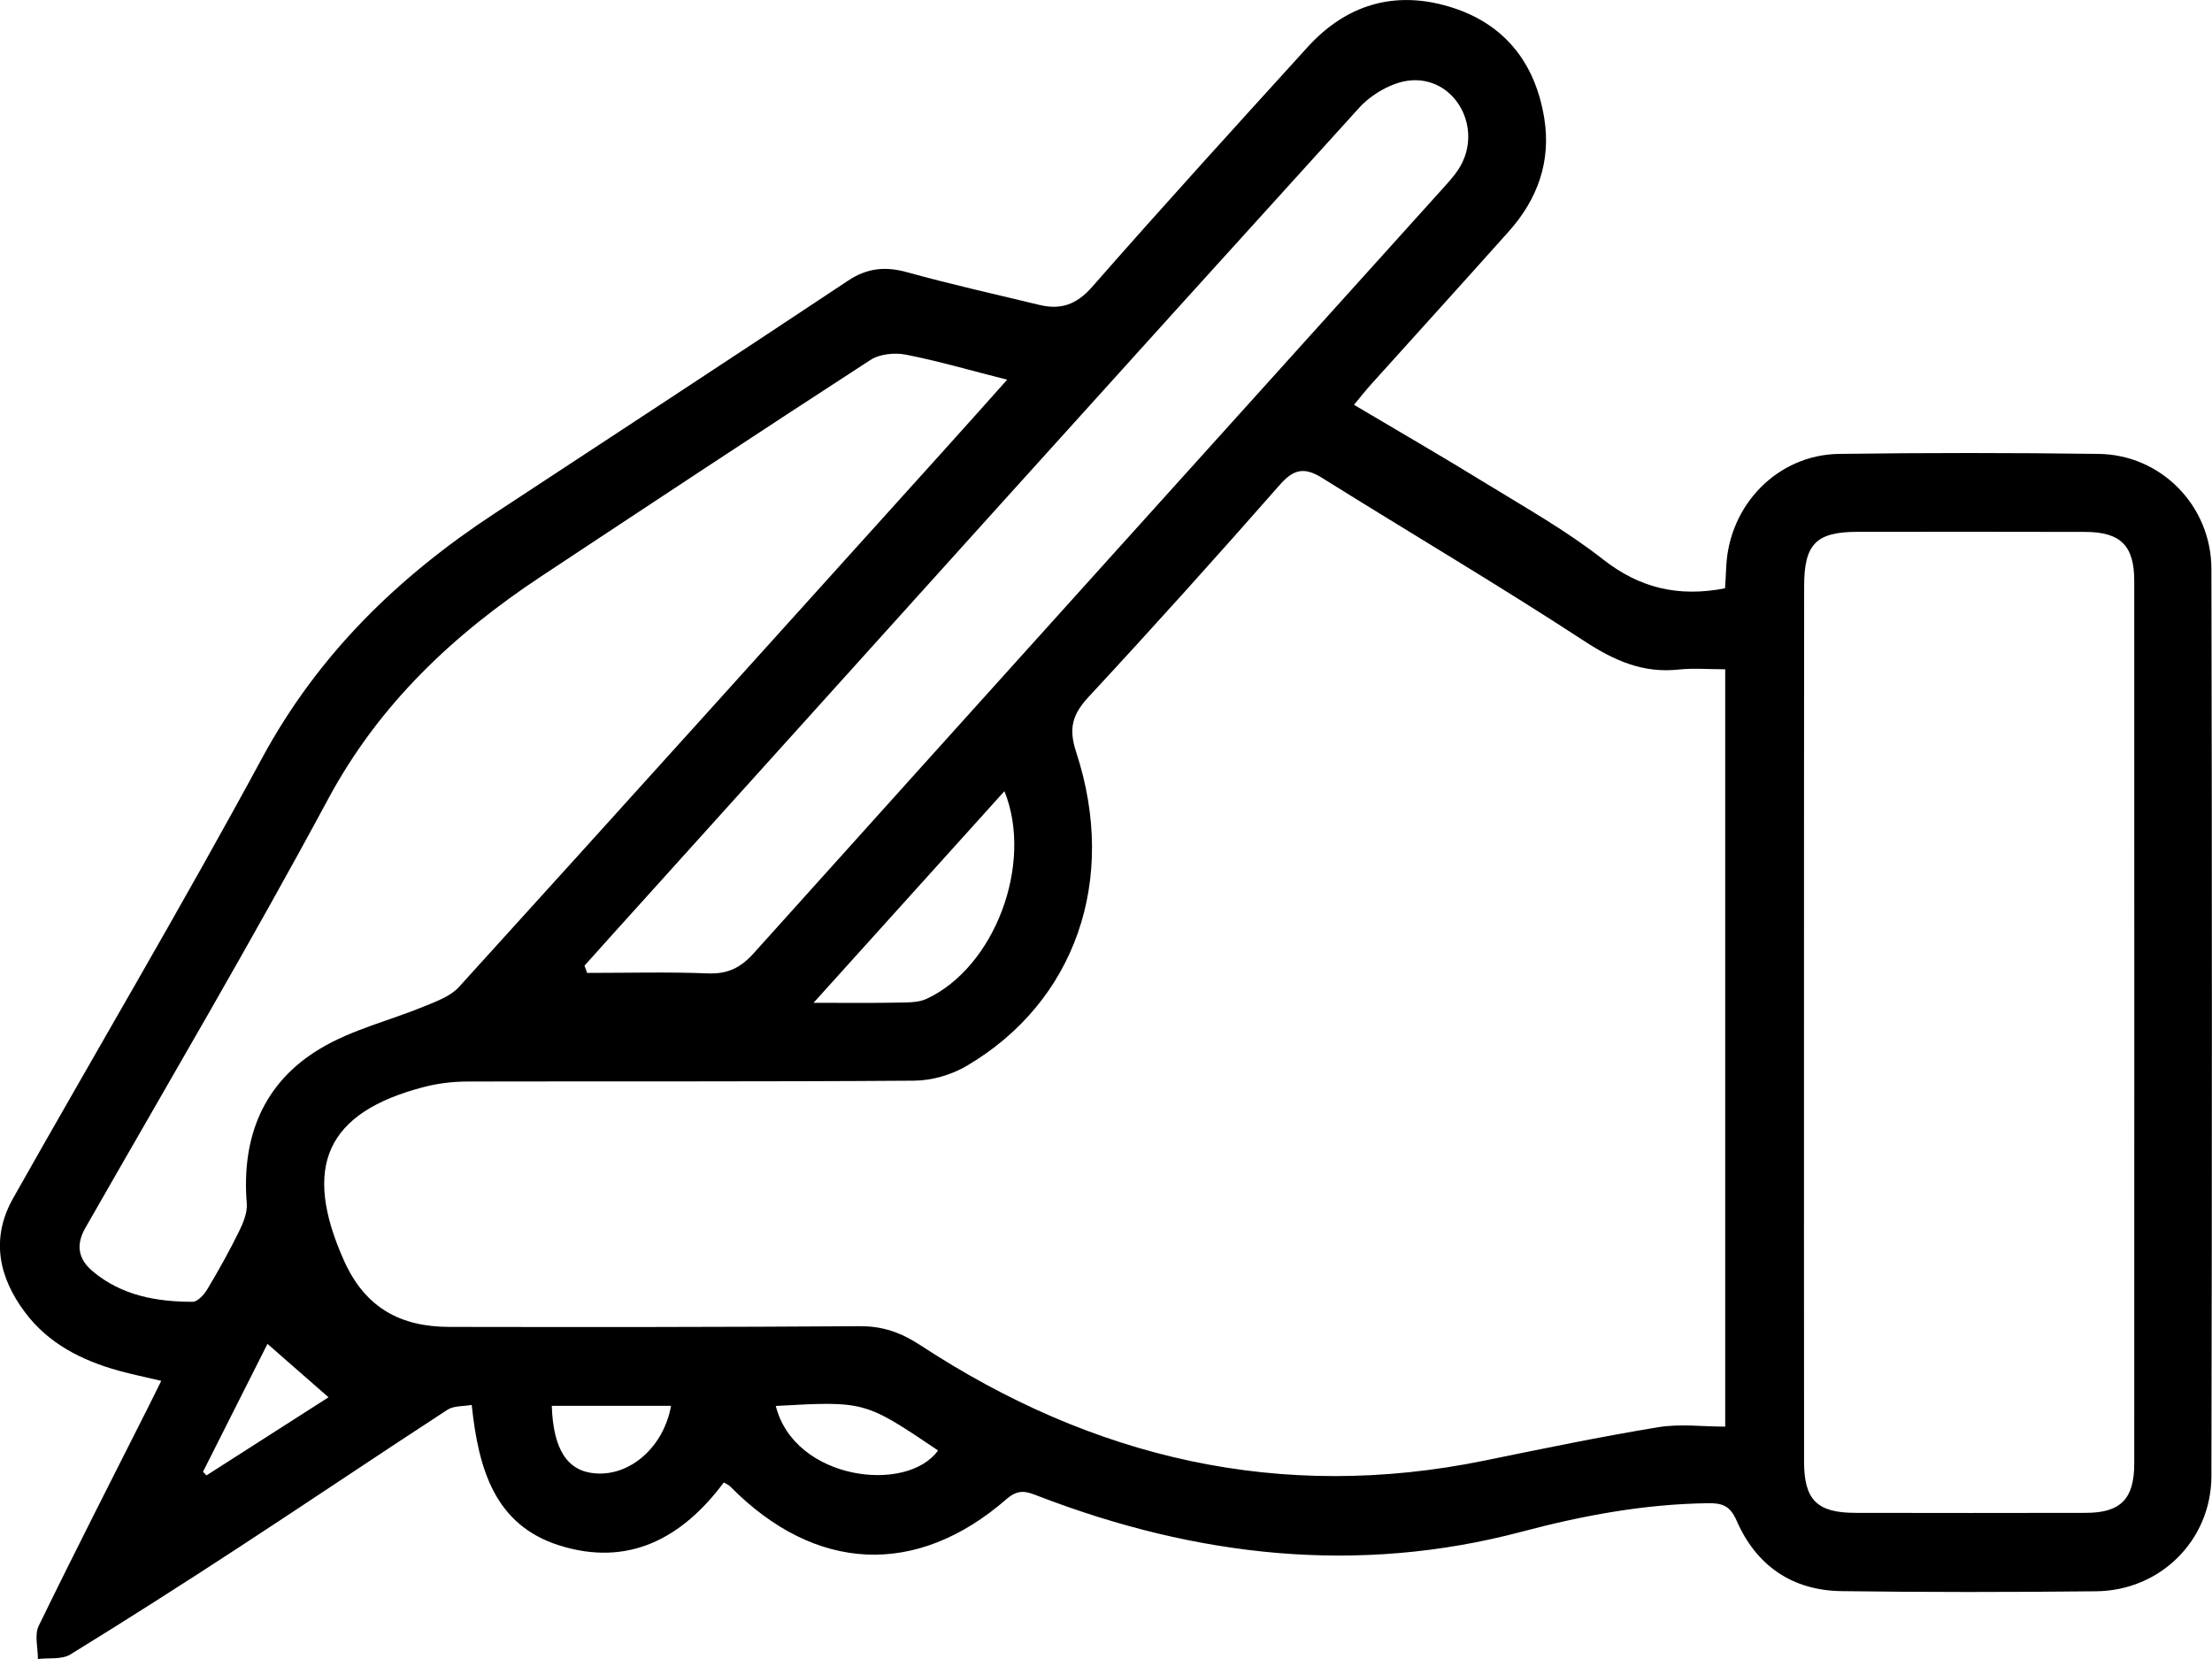 <svg xmlns="http://www.w3.org/2000/svg" width="60" height="45" viewBox="0 0 60 45" fill="none"><g clip-path="url(#clip0_4_32229)"><path d="M19.633 40.212C18.499 41.731 17.041 42.51 15.168 41.918C13.415 41.362 12.978 39.841 12.795 38.108C12.567 38.149 12.311 38.128 12.139 38.238C10.244 39.472 8.368 40.738 6.476 41.974C4.965 42.961 3.446 43.932 1.91 44.876C1.676 45.02 1.325 44.965 1.028 45C1.03 44.699 0.93 44.346 1.05 44.101C2.026 42.095 3.043 40.109 4.047 38.115C4.145 37.918 4.242 37.721 4.374 37.455C3.957 37.356 3.58 37.28 3.209 37.177C2.216 36.9 1.318 36.448 0.681 35.6C-0.041 34.639 -0.257 33.587 0.358 32.498C2.605 28.515 4.936 24.579 7.111 20.559C8.634 17.744 10.804 15.643 13.417 13.926C16.614 11.824 19.817 9.731 23.005 7.612C23.531 7.263 24.025 7.222 24.616 7.387C25.798 7.715 26.998 7.981 28.19 8.27C28.769 8.41 29.198 8.267 29.625 7.781C31.544 5.59 33.507 3.437 35.465 1.281C36.51 0.13 37.811 -0.261 39.289 0.174C40.779 0.612 41.641 1.676 41.888 3.21C42.076 4.375 41.707 5.402 40.931 6.271C39.697 7.655 38.45 9.026 37.21 10.404C37.052 10.579 36.905 10.765 36.726 10.98C37.962 11.713 39.154 12.402 40.327 13.124C41.395 13.78 42.496 14.399 43.479 15.171C44.475 15.951 45.521 16.203 46.791 15.958C46.801 15.79 46.816 15.579 46.824 15.368C46.903 13.69 48.222 12.335 49.883 12.312C52.231 12.28 54.581 12.28 56.928 12.312C58.617 12.335 59.98 13.715 59.984 15.432C60.001 23.634 60.001 31.837 59.984 40.039C59.98 41.781 58.596 43.145 56.861 43.163C54.558 43.188 52.252 43.191 49.948 43.159C48.621 43.141 47.643 42.476 47.107 41.251C46.93 40.843 46.719 40.768 46.326 40.774C44.605 40.798 42.947 41.104 41.277 41.547C36.822 42.728 32.45 42.226 28.179 40.586C27.869 40.467 27.644 40.366 27.308 40.657C24.859 42.792 22.113 42.655 19.814 40.327C19.775 40.282 19.712 40.259 19.633 40.212ZM46.796 18.154C46.327 18.154 45.929 18.119 45.539 18.161C44.57 18.267 43.79 17.922 42.977 17.391C40.64 15.864 38.234 14.447 35.867 12.966C35.397 12.672 35.101 12.709 34.719 13.146C33.015 15.086 31.288 17.006 29.532 18.899C29.094 19.371 28.977 19.747 29.189 20.394C30.331 23.868 29.163 27.187 26.211 28.918C25.798 29.159 25.27 29.31 24.792 29.313C20.753 29.343 16.715 29.327 12.676 29.336C12.286 29.338 11.886 29.384 11.508 29.482C8.836 30.172 8.193 31.651 9.331 34.194C9.912 35.492 10.883 35.99 12.191 35.992C15.902 35.999 19.61 35.998 23.321 35.973C23.944 35.969 24.441 36.145 24.966 36.489C29.656 39.564 34.736 40.751 40.278 39.616C41.841 39.296 43.404 38.972 44.977 38.713C45.567 38.615 46.185 38.697 46.796 38.697C46.796 31.778 46.796 25.002 46.796 18.154ZM48.933 27.673C48.933 31.663 48.931 35.655 48.935 39.646C48.935 40.685 49.286 41.034 50.324 41.036C52.41 41.04 54.495 41.041 56.581 41.036C57.522 41.034 57.891 40.658 57.891 39.699C57.892 31.716 57.894 23.734 57.891 15.751C57.891 14.8 57.518 14.431 56.568 14.428C54.505 14.422 52.442 14.424 50.379 14.426C49.262 14.428 48.937 14.758 48.937 15.896C48.933 19.823 48.933 23.748 48.933 27.673ZM27.319 10.299C26.309 10.044 25.449 9.792 24.573 9.62C24.269 9.561 23.863 9.6 23.612 9.763C20.625 11.7 17.656 13.665 14.685 15.63C12.309 17.202 10.295 19.085 8.904 21.667C6.792 25.594 4.525 29.437 2.314 33.309C2.043 33.782 2.135 34.166 2.516 34.485C3.299 35.141 4.245 35.311 5.225 35.311C5.362 35.311 5.54 35.113 5.627 34.964C5.933 34.455 6.223 33.933 6.484 33.401C6.6 33.167 6.714 32.885 6.693 32.637C6.548 30.84 7.146 29.368 8.678 28.448C9.545 27.926 10.572 27.683 11.519 27.293C11.847 27.158 12.221 27.023 12.449 26.772C16.822 21.955 21.177 17.122 25.535 12.291C26.111 11.656 26.678 11.015 27.319 10.299ZM15.854 26.194C15.879 26.259 15.902 26.325 15.926 26.39C17.017 26.39 18.109 26.36 19.199 26.403C19.731 26.424 20.083 26.257 20.441 25.86C26.692 18.906 32.957 11.966 39.218 5.021C39.379 4.842 39.541 4.652 39.649 4.439C40.192 3.372 39.419 2.068 38.241 2.183C37.758 2.231 37.2 2.556 36.863 2.928C30.357 10.097 23.879 17.292 17.396 24.48C16.88 25.049 16.367 25.622 15.854 26.194ZM27.245 21.46C25.538 23.352 23.853 25.222 22.067 27.201C22.938 27.201 23.654 27.21 24.371 27.195C24.627 27.19 24.912 27.197 25.134 27.093C26.975 26.24 28.042 23.439 27.245 21.46ZM21.043 38.136C21.552 40.155 24.601 40.522 25.444 39.343C23.456 38.002 23.456 38.002 21.043 38.136ZM14.967 38.133C15.006 39.323 15.394 39.907 16.147 39.965C17.103 40.041 18.003 39.243 18.202 38.133C17.134 38.133 16.072 38.133 14.967 38.133ZM5.506 39.922C5.538 39.954 5.569 39.988 5.601 40.02C6.699 39.318 7.794 38.615 8.911 37.901C8.328 37.39 7.808 36.934 7.255 36.452C6.656 37.642 6.082 38.782 5.506 39.922Z" fill="black"></path></g><defs><clipPath id="clip0_4_32229"><rect width="60" height="45" fill="white"></rect></clipPath></defs></svg>